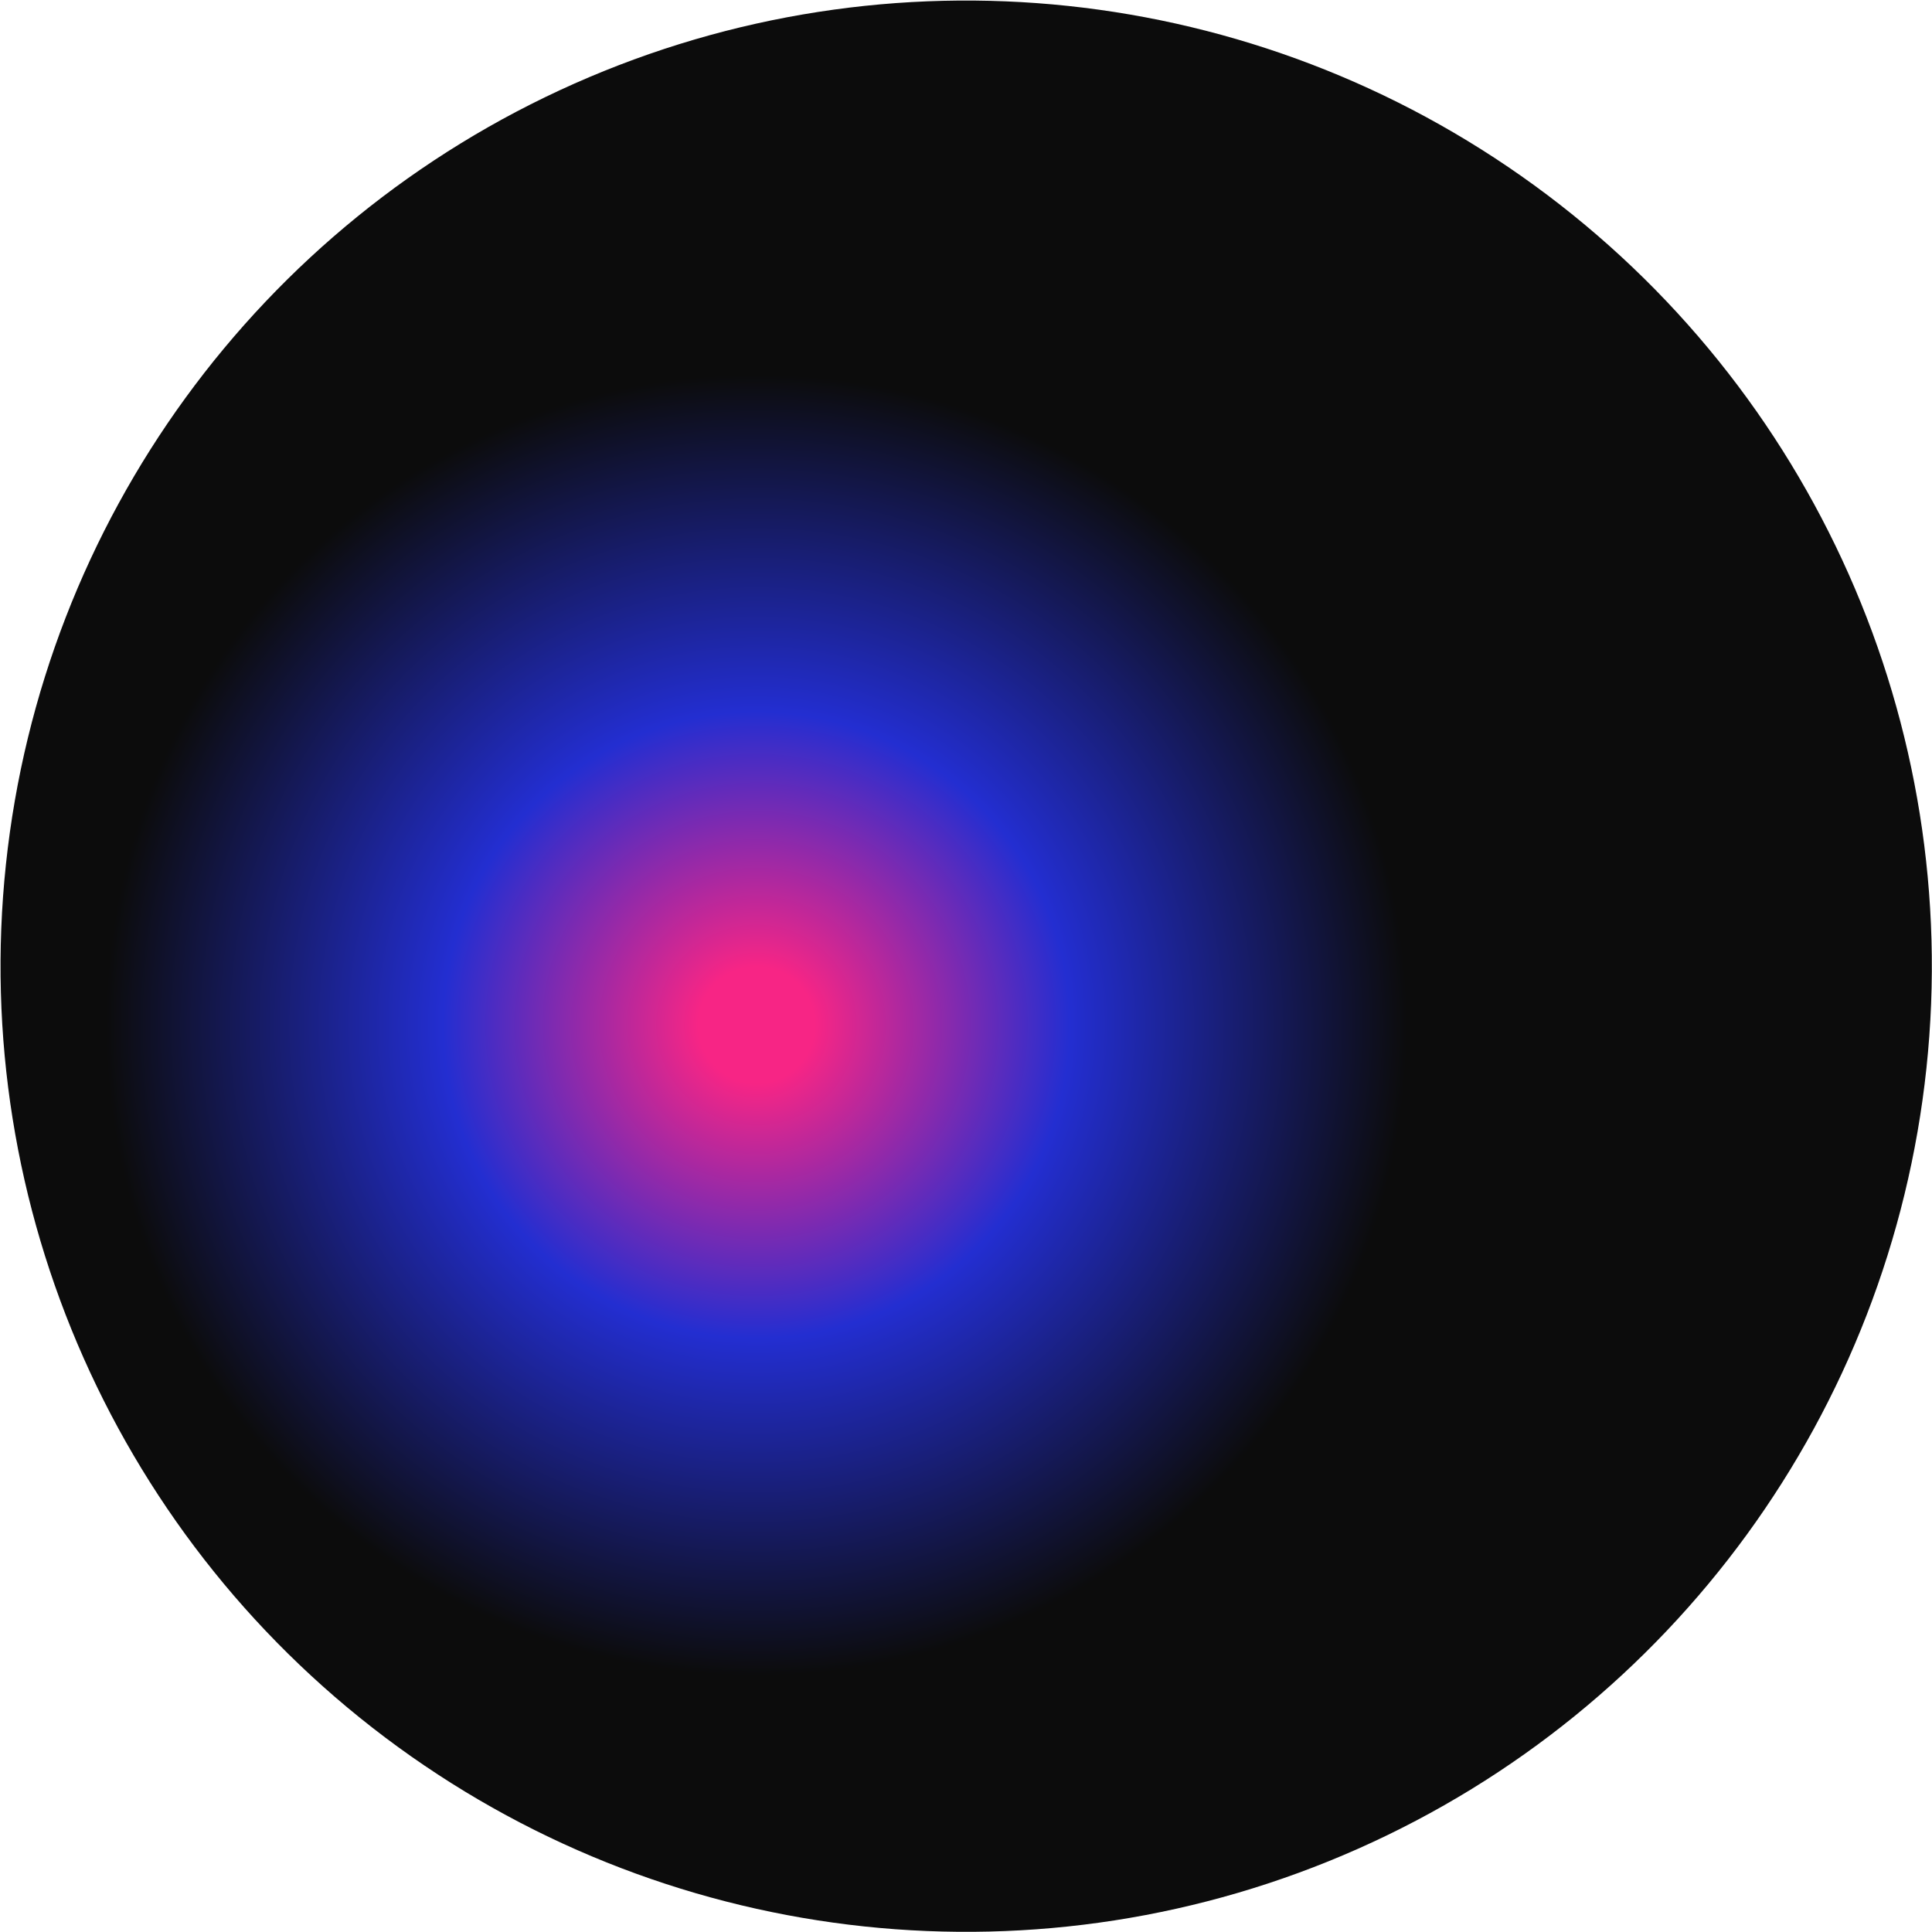 <?xml version="1.0" encoding="UTF-8"?> <svg xmlns="http://www.w3.org/2000/svg" width="3667" height="3667" viewBox="0 0 3667 3667" fill="none"><circle cx="1833.86" cy="1833.86" r="1832.83" transform="rotate(6.052 1833.86 1833.86)" fill="url(#paint0_radial_4152_3)"></circle><defs><radialGradient id="paint0_radial_4152_3" cx="0" cy="0" r="1" gradientUnits="userSpaceOnUse" gradientTransform="translate(1449.5 1990.37) rotate(136.91) scale(2213.51)"><stop offset="0.05" stop-color="#F72585"></stop><stop offset="0.27" stop-color="#232ED1"></stop><stop offset="0.56" stop-color="#0C0C0C"></stop></radialGradient></defs></svg> 